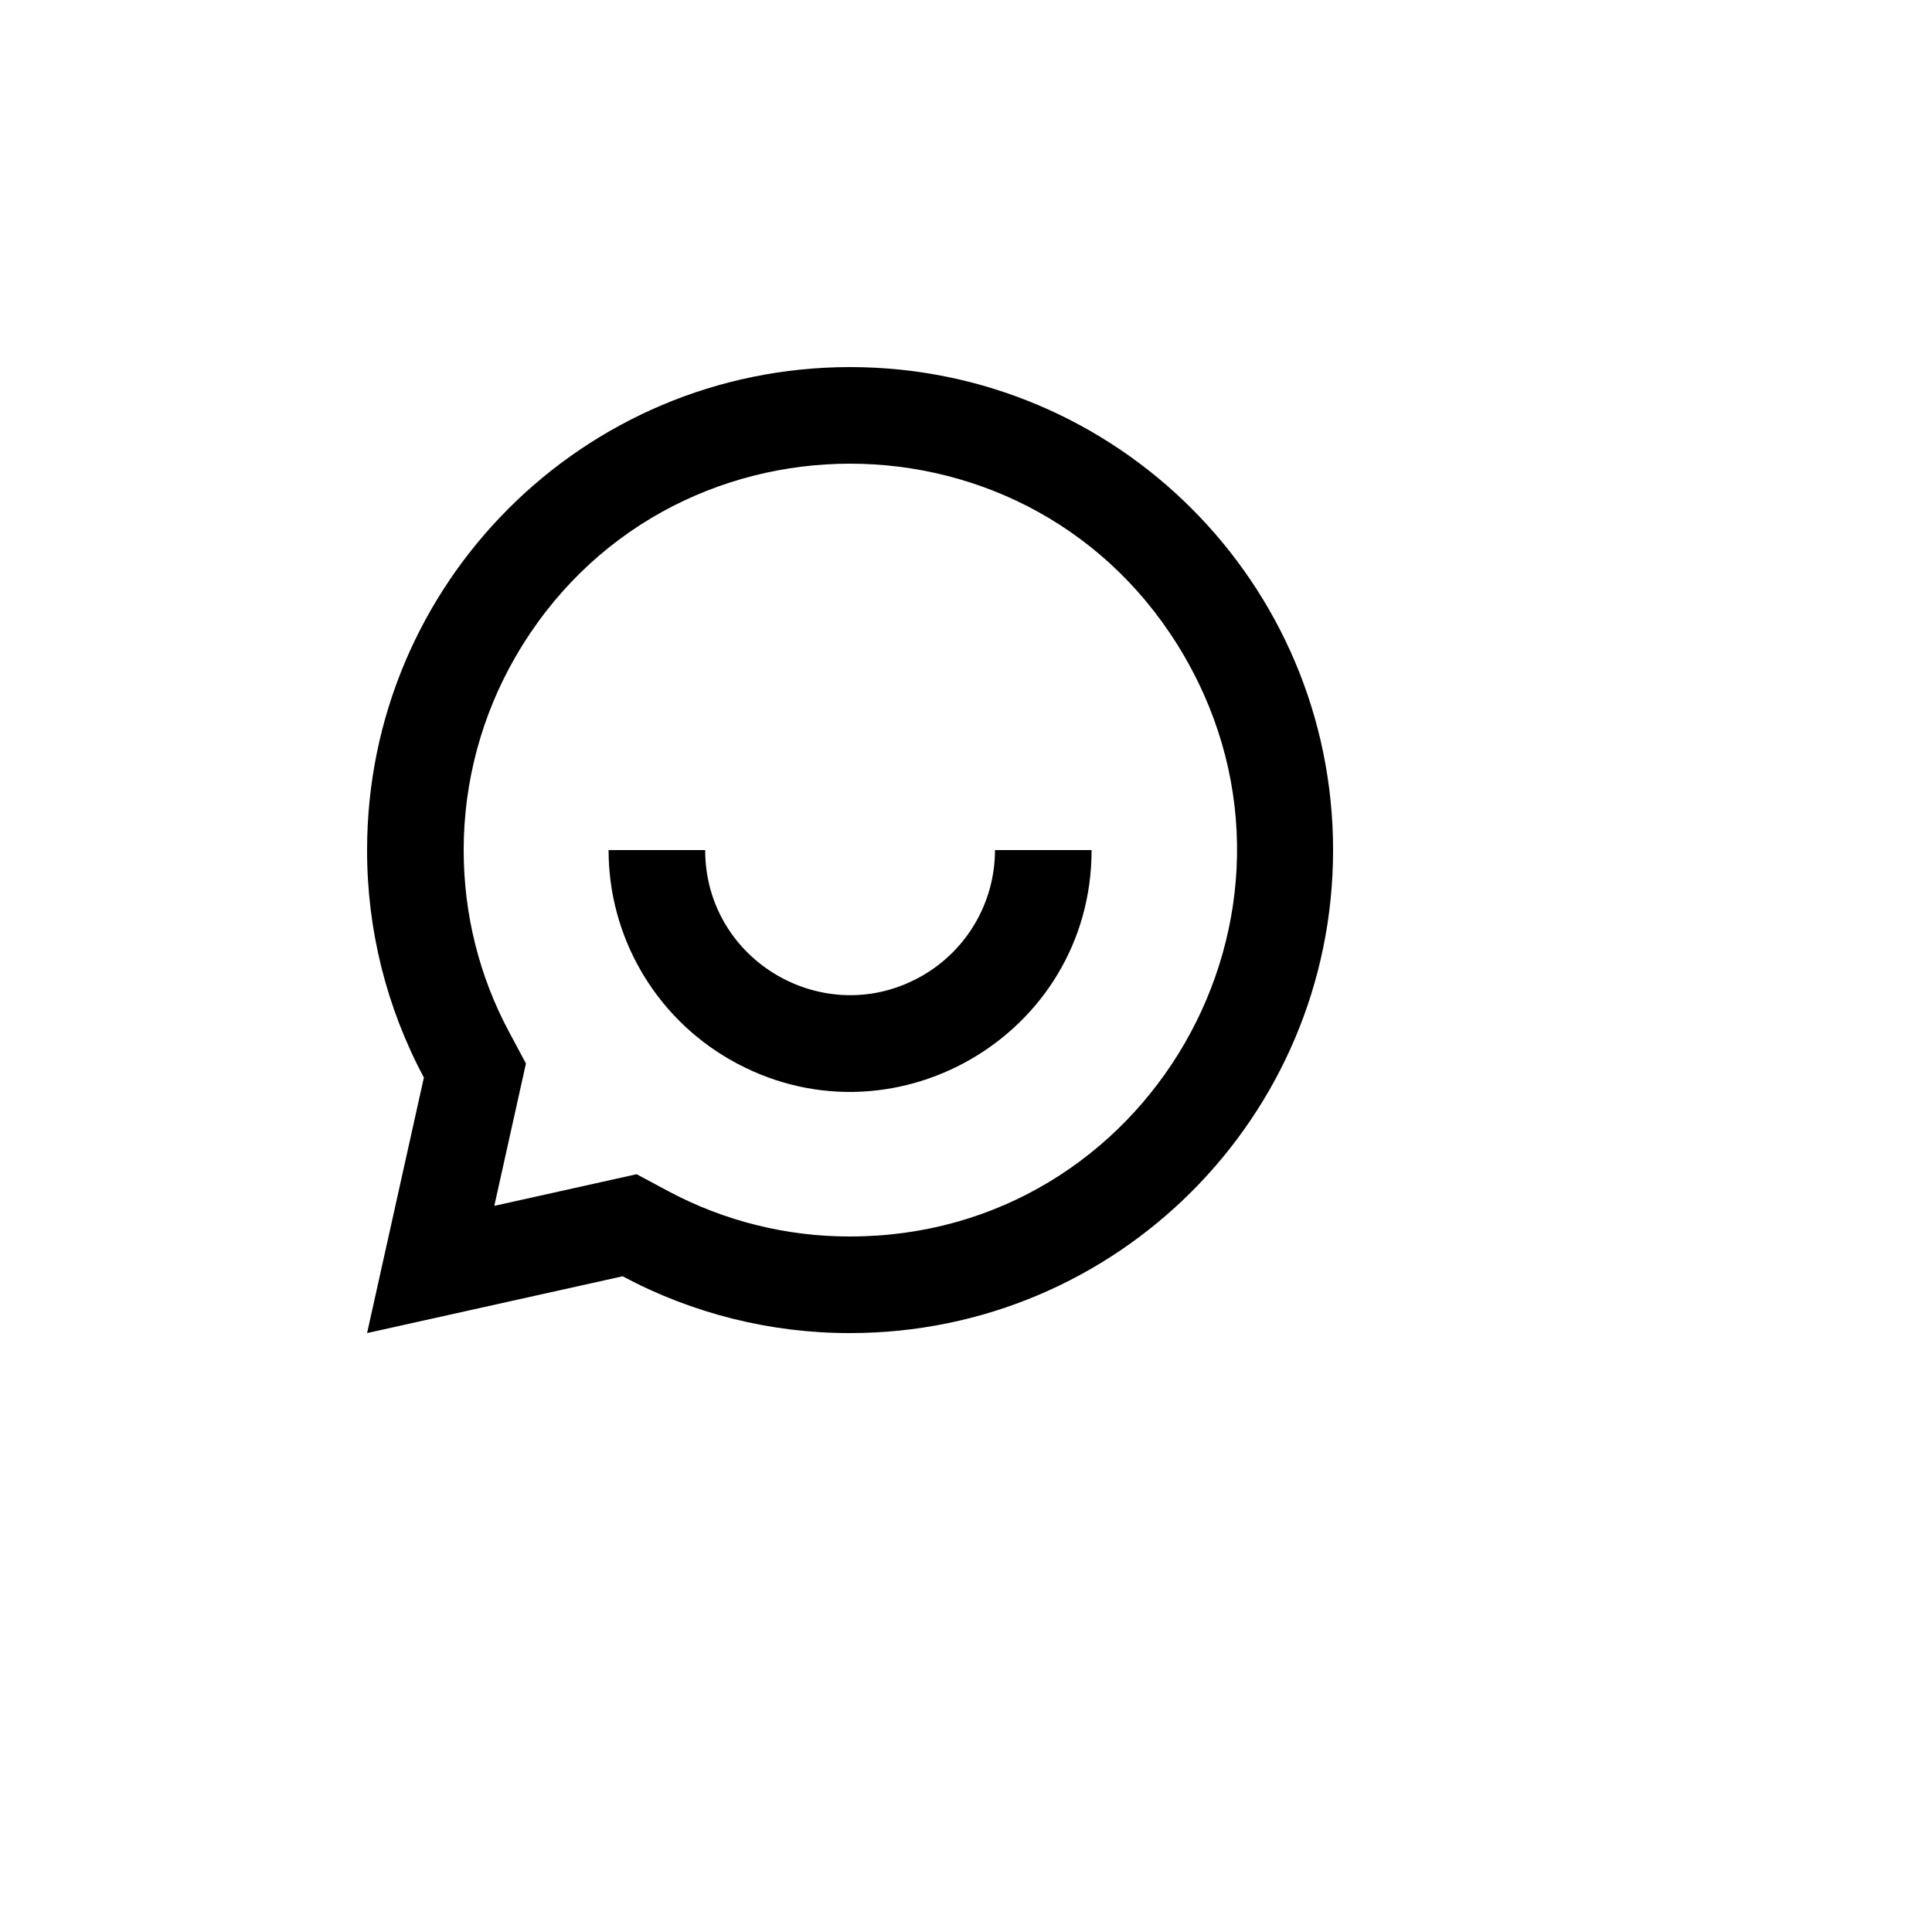 <svg xmlns="http://www.w3.org/2000/svg" version="1.1" xmlns:xlink="http://www.w3.org/1999/xlink" width="100%" height="100%" id="svgWorkerArea" viewBox="-25 -25 625 625" xmlns:idraw="https://idraw.muisca.co" style="background: white;"><defs id="defsdoc"><pattern id="patternBool" x="0" y="0" width="10" height="10" patternUnits="userSpaceOnUse" patternTransform="rotate(35)"><circle cx="5" cy="5" r="4" style="stroke: none;fill: #ff000070;"></circle></pattern></defs><g id="fileImp-804004051" class="cosito"><path id="pathImp-165576868" fill="none" class="grouped" d="M62.5 62.5C62.5 62.5 437.5 62.5 437.5 62.5 437.5 62.5 437.5 437.5 437.5 437.5 437.5 437.5 62.5 437.5 62.5 437.5 62.5 437.5 62.5 62.5 62.5 62.5"></path><path id="pathImp-211996534" class="grouped" d="M176.422 387.875C176.422 387.875 93.75 406.25 93.75 406.25 93.75 406.25 112.125 323.578 112.125 323.578 100.023 300.944 93.711 275.666 93.75 250 93.75 163.703 163.703 93.75 250 93.75 336.297 93.75 406.25 163.703 406.25 250 406.25 336.297 336.297 406.25 250 406.25 224.334 406.289 199.056 399.977 176.422 387.875 176.422 387.875 176.422 387.875 176.422 387.875M180.953 354.859C180.953 354.859 191.156 360.328 191.156 360.328 209.259 370.002 229.475 375.042 250 375 346.225 375 406.366 270.833 358.253 187.5 310.141 104.167 189.859 104.167 141.747 187.5 130.775 206.503 125 228.058 125 250 125 270.844 130.078 290.906 139.688 308.844 139.688 308.844 145.141 319.047 145.141 319.047 145.141 319.047 134.906 365.094 134.906 365.094 134.906 365.094 180.953 354.859 180.953 354.859 180.953 354.859 180.953 354.859 180.953 354.859M171.875 250C171.875 250 203.125 250 203.125 250 203.125 286.084 242.188 308.637 273.438 290.595 287.941 282.222 296.875 266.747 296.875 250 296.875 250 328.125 250 328.125 250 328.125 310.141 263.02 347.728 210.938 317.658 186.766 303.703 171.875 277.911 171.875 250 171.875 250 171.875 250 171.875 250"></path></g></svg>